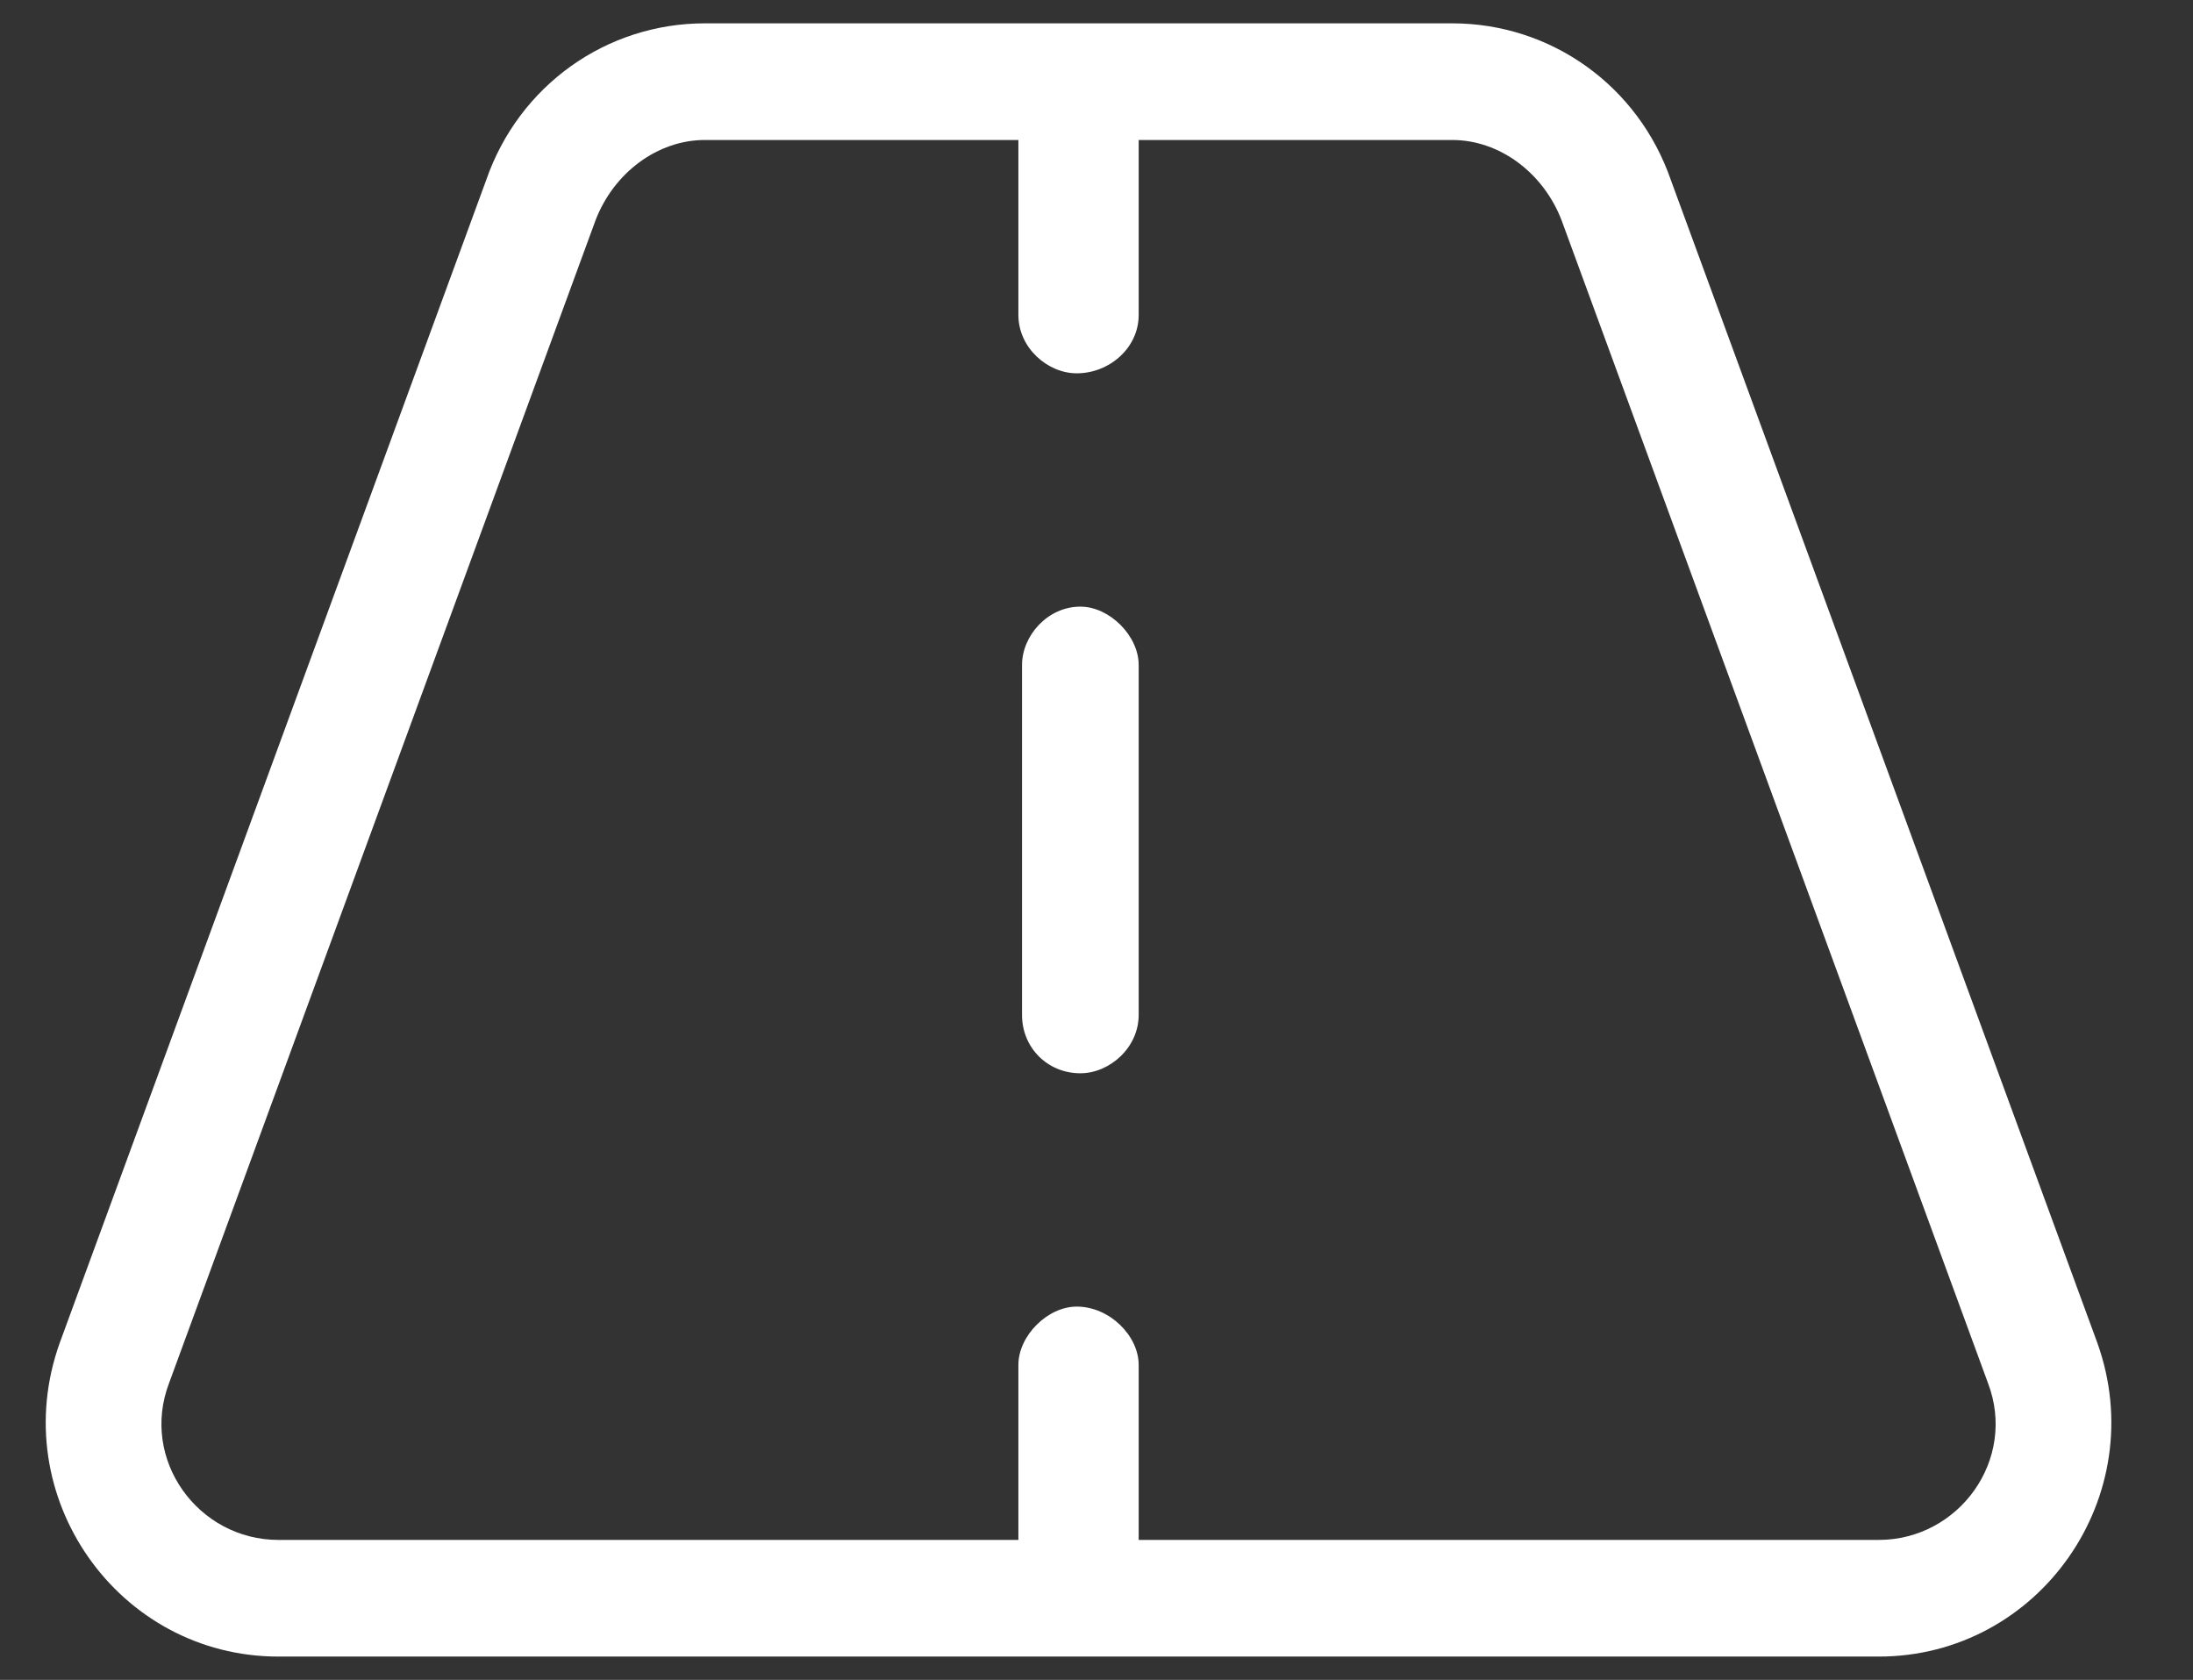 <?xml version="1.0" encoding="UTF-8"?> <svg xmlns="http://www.w3.org/2000/svg" width="47" height="36" viewBox="0 0 47 36" fill="none"><rect x="0" y="0" width="47" height="36" fill="#333333" stroke="none"/><path d="M24.404 21.75C24.404 22.453 23.779 23 23.154 23C22.451 23 21.904 22.453 21.904 21.75V14.25C21.904 13.625 22.451 13 23.154 13C23.779 13 24.404 13.625 24.404 14.25V21.75ZM31.123 0.5C33.232 0.5 35.107 1.828 35.81 3.859L44.951 28.781C46.123 32.062 43.701 35.5 40.264 35.5H5.967C2.529 35.5 0.107 32.062 1.279 28.781L10.42 3.859C11.123 1.828 12.998 0.5 15.107 0.5H31.123ZM3.623 29.641C2.998 31.281 4.248 33 5.967 33H21.826V29.25C21.826 28.625 22.451 28 23.076 28C23.779 28 24.404 28.625 24.404 29.25V33H40.264C41.982 33 43.232 31.281 42.607 29.641L33.467 4.719C33.076 3.703 32.139 3 31.123 3H24.404V6.75C24.404 7.453 23.779 8 23.076 8C22.451 8 21.826 7.453 21.826 6.75V3H15.107C14.092 3 13.154 3.703 12.764 4.719L3.623 29.641Z" fill="white"></path></svg> 